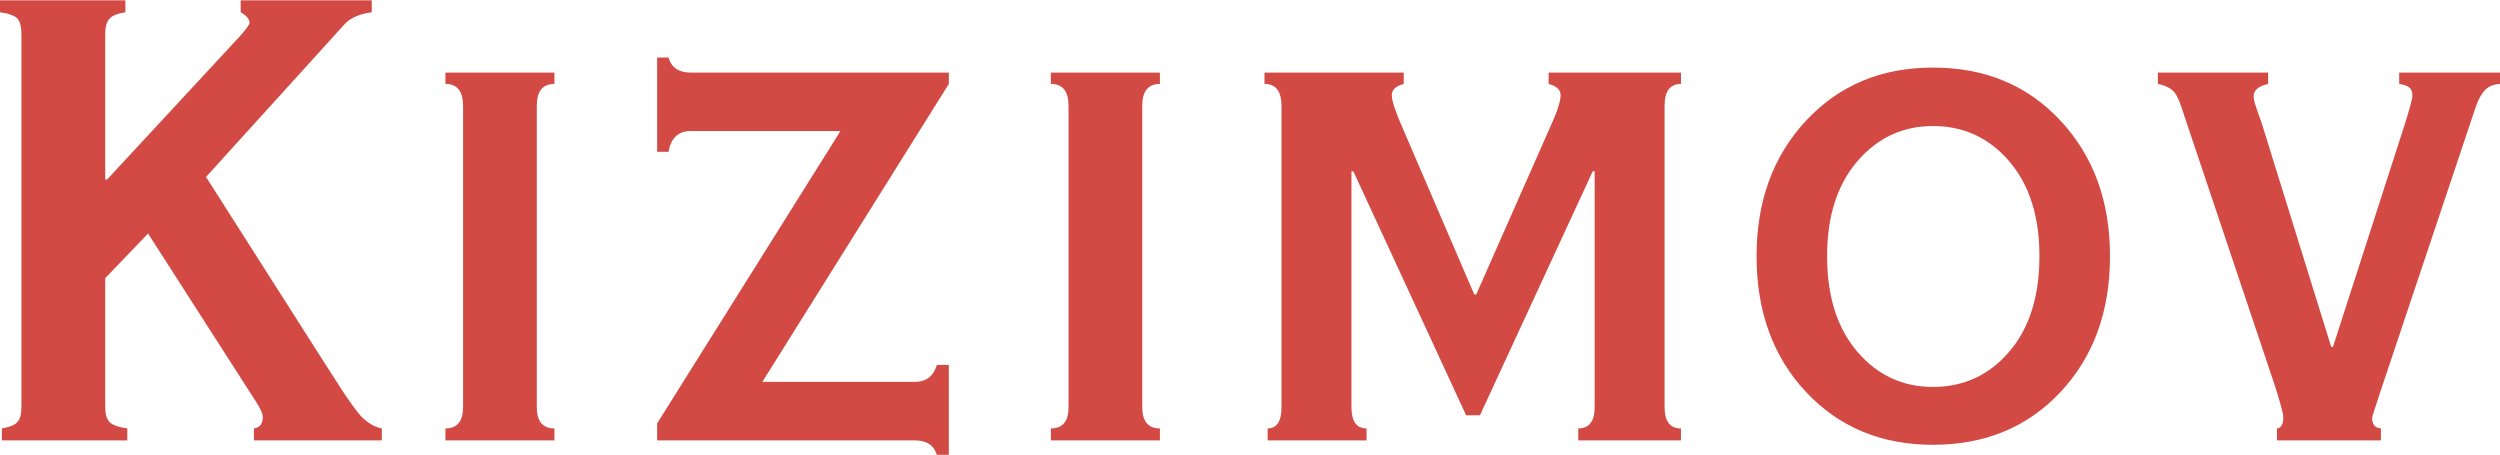 <?xml version="1.0" encoding="utf-8"?>
<!-- Generator: Adobe Illustrator 16.2.0, SVG Export Plug-In . SVG Version: 6.00 Build 0)  -->
<!DOCTYPE svg PUBLIC "-//W3C//DTD SVG 1.1//EN" "http://www.w3.org/Graphics/SVG/1.1/DTD/svg11.dtd">
<svg version="1.1" id="Слой_1" xmlns="http://www.w3.org/2000/svg" xmlns:xlink="http://www.w3.org/1999/xlink" x="0px" y="0px"
	 width="155.906px" height="28.347px" viewBox="0 0 155.906 28.347" enable-background="new 0 0 155.906 28.347"
	 xml:space="preserve">
<g>
	<path fill="#D24A43" d="M7.937,26.718v0.745H0.118v-0.745c0.472-0.078,0.792-0.209,0.963-0.392c0.17-0.183,0.255-0.496,0.255-0.941
		V2.136c0-0.471-0.085-0.797-0.255-0.98C0.91,0.973,0.55,0.842,0,0.764V0.019h7.819v0.745C7.321,0.842,6.987,0.979,6.817,1.175
		C6.646,1.371,6.562,1.691,6.562,2.136v9.056h0.118l8.251-8.899C15.35,1.822,15.56,1.535,15.56,1.43c0-0.236-0.184-0.458-0.55-0.667
		V0.019h8.172v0.745c-0.786,0.104-1.362,0.366-1.729,0.784l-8.604,9.488l7.269,11.409c0.131,0.21,0.307,0.483,0.53,0.824
		c0.222,0.339,0.386,0.594,0.491,0.764c0.104,0.17,0.242,0.38,0.413,0.628c0.17,0.248,0.301,0.438,0.393,0.567
		c0.092,0.132,0.209,0.288,0.354,0.472c0.144,0.183,0.269,0.32,0.374,0.411c0.104,0.092,0.222,0.184,0.354,0.274
		c0.13,0.092,0.261,0.163,0.393,0.215c0.13,0.054,0.261,0.093,0.393,0.118v0.745h-7.976v-0.745c0.367-0.052,0.55-0.287,0.55-0.705
		c0-0.209-0.145-0.536-0.433-0.98L9.233,14.564l-2.672,2.784v8.037c0,0.445,0.092,0.759,0.275,0.941
		C7.02,26.509,7.387,26.64,7.937,26.718z"/>
	<path fill="#D24A43" d="M34.576,26.718v0.745h-6.797v-0.745c0.733,0,1.1-0.443,1.1-1.333V6.605c0-0.915-0.367-1.372-1.1-1.372
		V4.527h6.797v0.706c-0.734,0-1.101,0.458-1.101,1.372v18.78C33.476,26.274,33.842,26.718,34.576,26.718z"/>
	<path fill="#D24A43" d="M57.05,27.463H40.98v-1.059L52.414,8.173h-9.351c-0.76,0-1.218,0.431-1.375,1.294H40.98V3.586h0.708
		c0.183,0.627,0.641,0.94,1.375,0.94h16.109v0.706l-11.63,18.583h9.508c0.707,0,1.165-0.353,1.375-1.059h0.747v5.607h-0.747
		C58.242,27.763,57.783,27.463,57.05,27.463z"/>
	<path fill="#D24A43" d="M72.334,26.718v0.745h-6.797v-0.745c0.733,0,1.1-0.443,1.1-1.333V6.605c0-0.915-0.367-1.372-1.1-1.372
		V4.527h6.797v0.706c-0.734,0-1.101,0.458-1.101,1.372v18.78C71.233,26.274,71.6,26.718,72.334,26.718z"/>
	<path fill="#D24A43" d="M85.221,26.718v0.745h-6.168v-0.745c0.576,0,0.864-0.443,0.864-1.333V6.605c0-0.915-0.354-1.372-1.06-1.372
		V4.527h8.683v0.706c-0.499,0.131-0.746,0.366-0.746,0.706c0,0.34,0.235,1.046,0.707,2.117l4.44,10.312h0.118l4.556-10.312
		c0.474-1.02,0.709-1.725,0.709-2.117c0-0.339-0.249-0.575-0.748-0.706V4.527h8.253v0.706c-0.684,0-1.022,0.458-1.022,1.372v18.78
		c0,0.89,0.339,1.333,1.022,1.333v0.745h-6.405v-0.745c0.681,0,1.022-0.443,1.022-1.333V10.683h-0.12l-7.031,15.212h-0.866
		l-7.031-15.212h-0.118v14.702C84.279,26.274,84.593,26.718,85.221,26.718z"/>
	<path fill="#D24A43" d="M109.543,15.976c0-3.424,1.027-6.24,3.084-8.449c2.056-2.208,4.694-3.313,7.917-3.313
		c3.248,0,5.899,1.104,7.956,3.313c2.057,2.209,3.084,5.025,3.084,8.449c0,3.45-1.027,6.272-3.084,8.469
		c-2.057,2.195-4.708,3.293-7.956,3.293c-3.223,0-5.861-1.098-7.917-3.293C110.571,22.248,109.543,19.426,109.543,15.976z
		 M113.943,15.976c0,2.509,0.629,4.496,1.886,5.959c1.258,1.465,2.829,2.195,4.716,2.195c1.912,0,3.496-0.73,4.753-2.195
		c1.258-1.463,1.887-3.45,1.887-5.959c0-2.483-0.629-4.457-1.887-5.92c-1.257-1.464-2.841-2.196-4.753-2.196
		c-1.887,0-3.458,0.732-4.716,2.196C114.572,11.519,113.943,13.493,113.943,15.976z"/>
	<path fill="#D24A43" d="M134.571,5.233V4.527h6.875v0.706c-0.603,0.131-0.903,0.392-0.903,0.784c0,0.104,0.025,0.249,0.078,0.431
		c0.052,0.183,0.125,0.399,0.216,0.647c0.093,0.249,0.151,0.412,0.178,0.49l4.361,14.037h0.118l4.439-13.763
		c0.34-1.071,0.511-1.698,0.511-1.881c0-0.235-0.059-0.405-0.177-0.51c-0.118-0.104-0.334-0.183-0.648-0.235V4.527h6.287v0.706
		c-0.419,0.026-0.741,0.163-0.963,0.412c-0.224,0.249-0.412,0.608-0.569,1.078l-5.816,17.368c-0.419,1.255-0.628,1.909-0.628,1.961
		c0,0.418,0.183,0.641,0.55,0.666v0.745h-6.483v-0.745c0.263-0.025,0.394-0.261,0.394-0.705c0-0.209-0.171-0.85-0.511-1.922
		l-5.854-17.446c-0.157-0.497-0.34-0.836-0.551-1.02C135.263,5.442,134.963,5.312,134.571,5.233z"/>
</g>
</svg>
